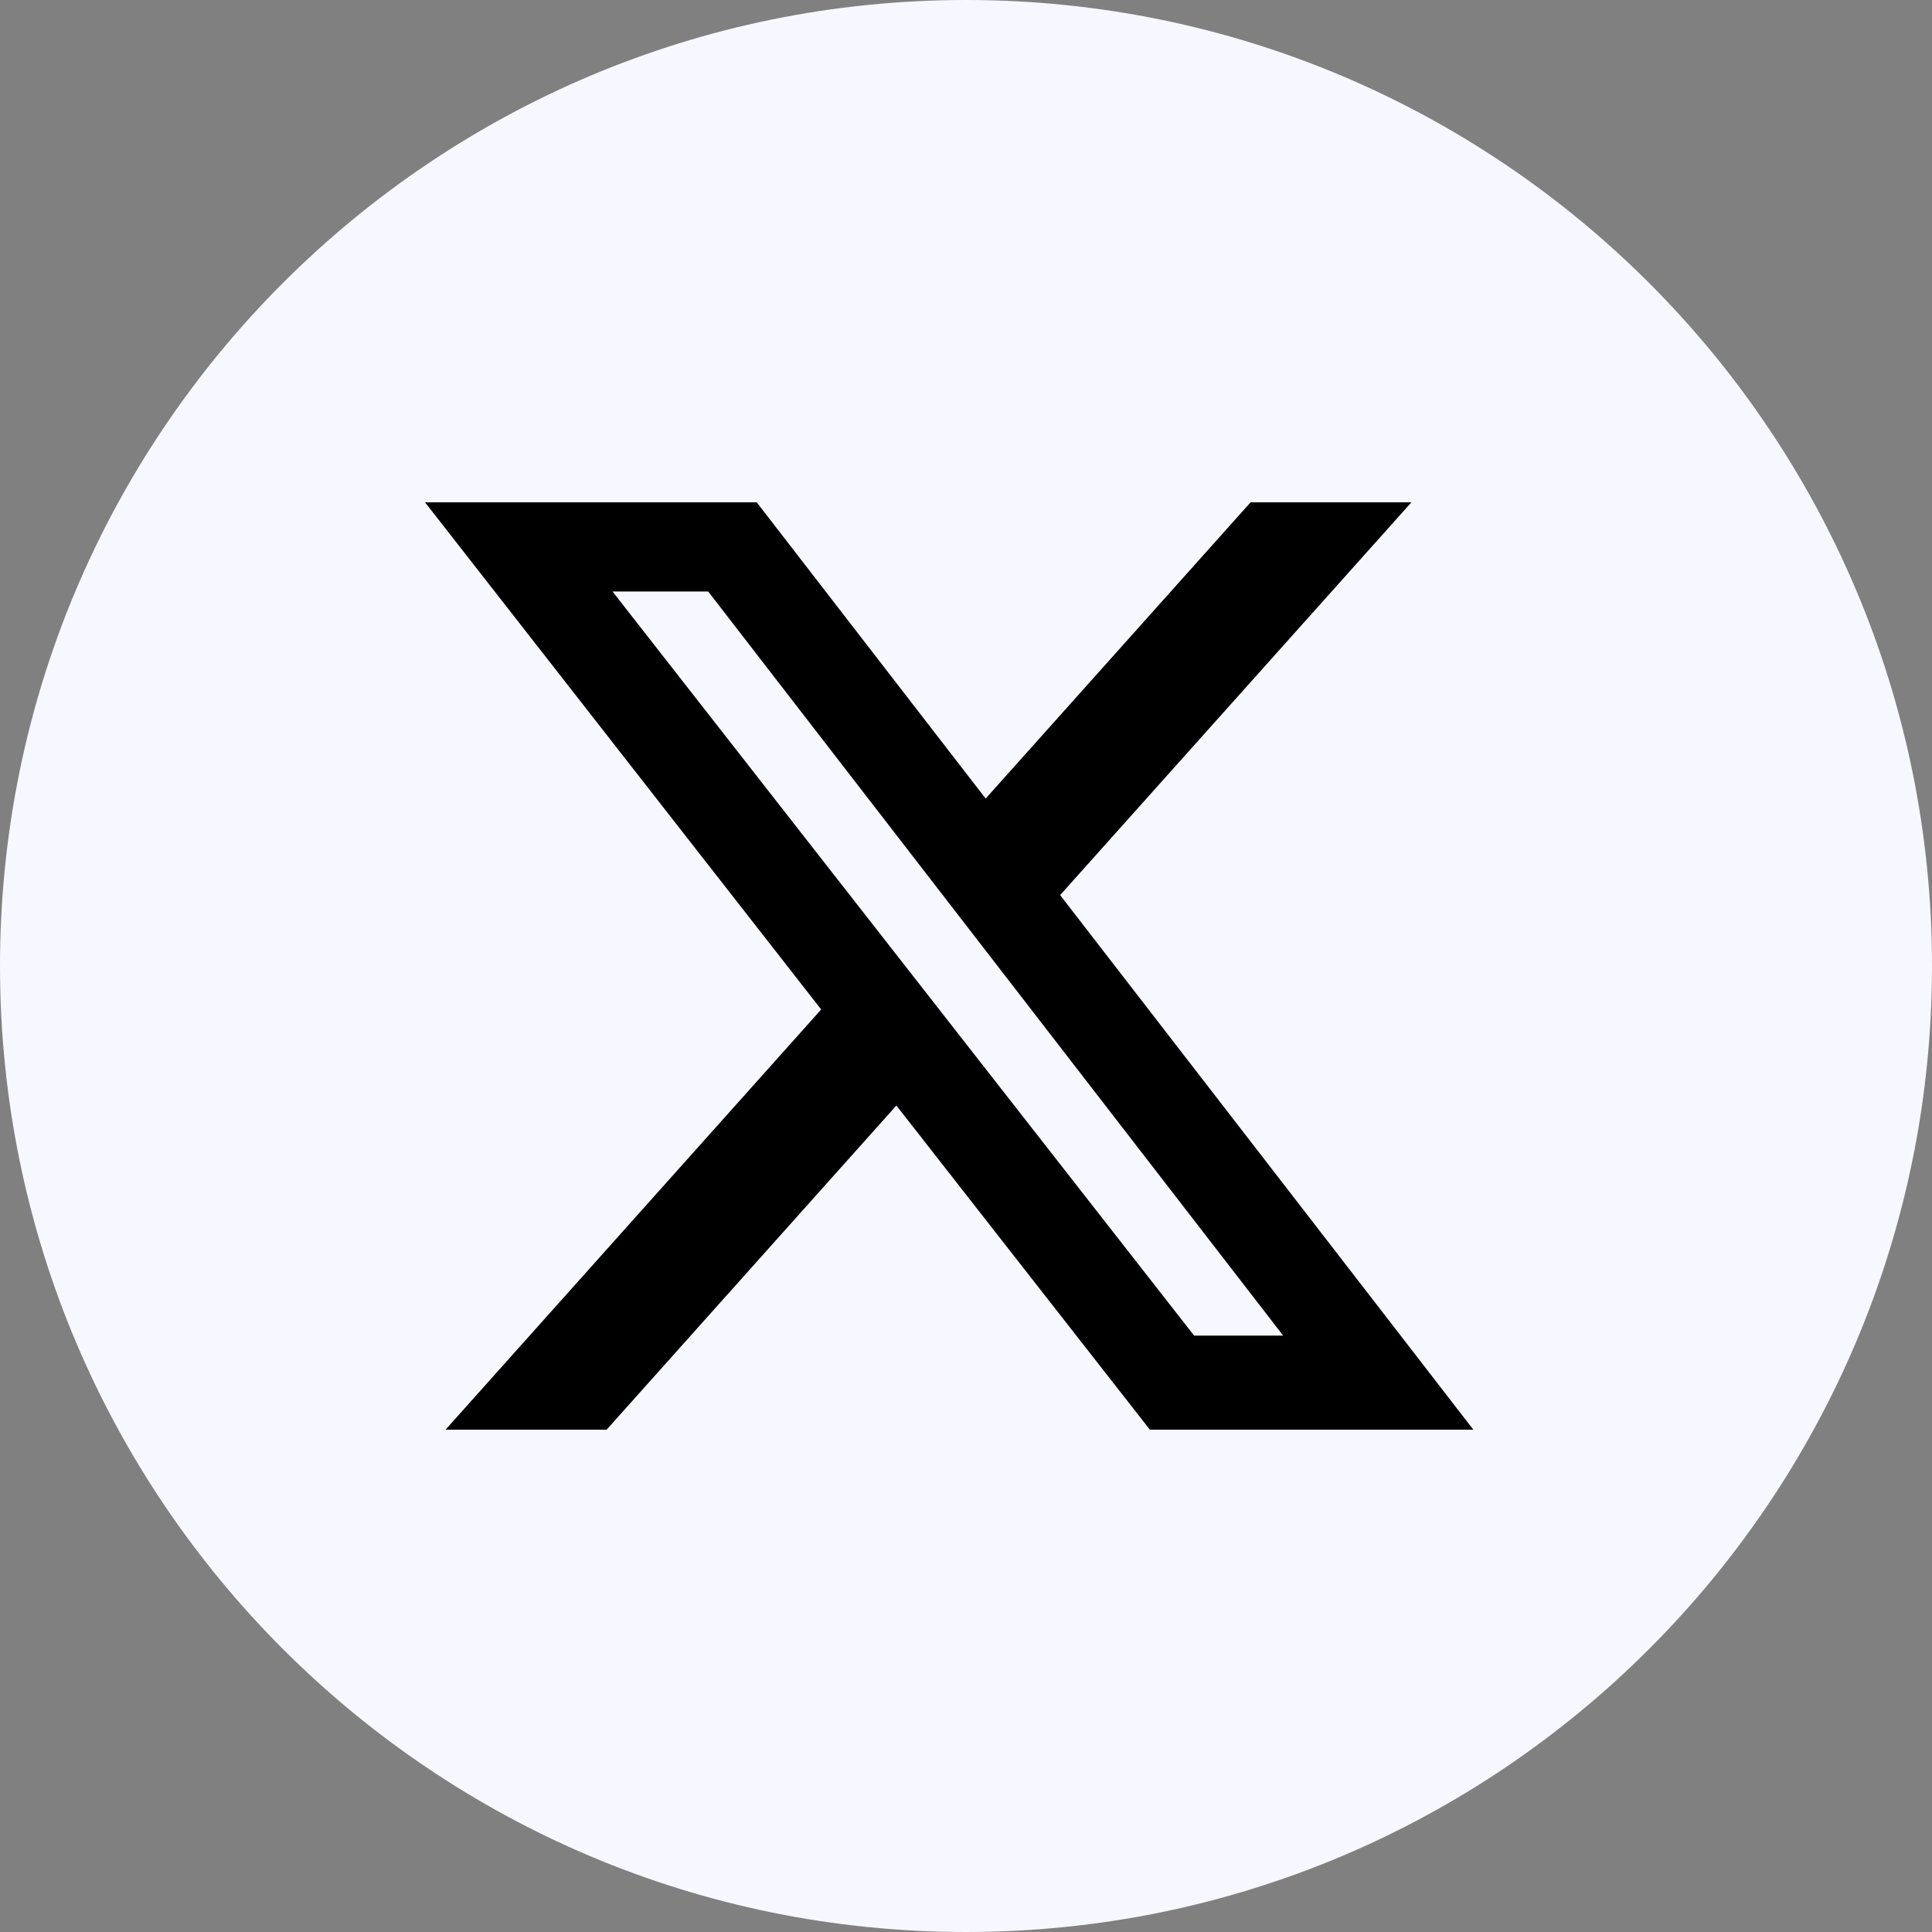 <svg width="50" height="50" viewBox="0 0 50 50" fill="none" xmlns="http://www.w3.org/2000/svg">
<rect x="0" y="0" width="50" height="50" fill="#808080" stroke="none"/>
<g clip-path="url(#clip0_6_21)">
<path d="M25 50C38.807 50 50 38.807 50 25C50 11.193 38.807 0 25 0C11.193 0 0 11.193 0 25C0 38.807 11.193 50 25 50Z" fill="#F7F7FF"/>
<path d="M32.365 13H36.527L27.436 23.165L38.13 37H29.759L23.198 28.611L15.699 37H11.531L21.252 26.125L11 13H19.584L25.509 20.667L32.365 13ZM30.903 34.565H33.208L18.328 15.308H15.852L30.903 34.565Z" fill="black"/>
</g>
<defs>
<clipPath id="clip0_6_21">
<rect width="50" height="50" fill="white"/>
</clipPath>
</defs>
</svg>
